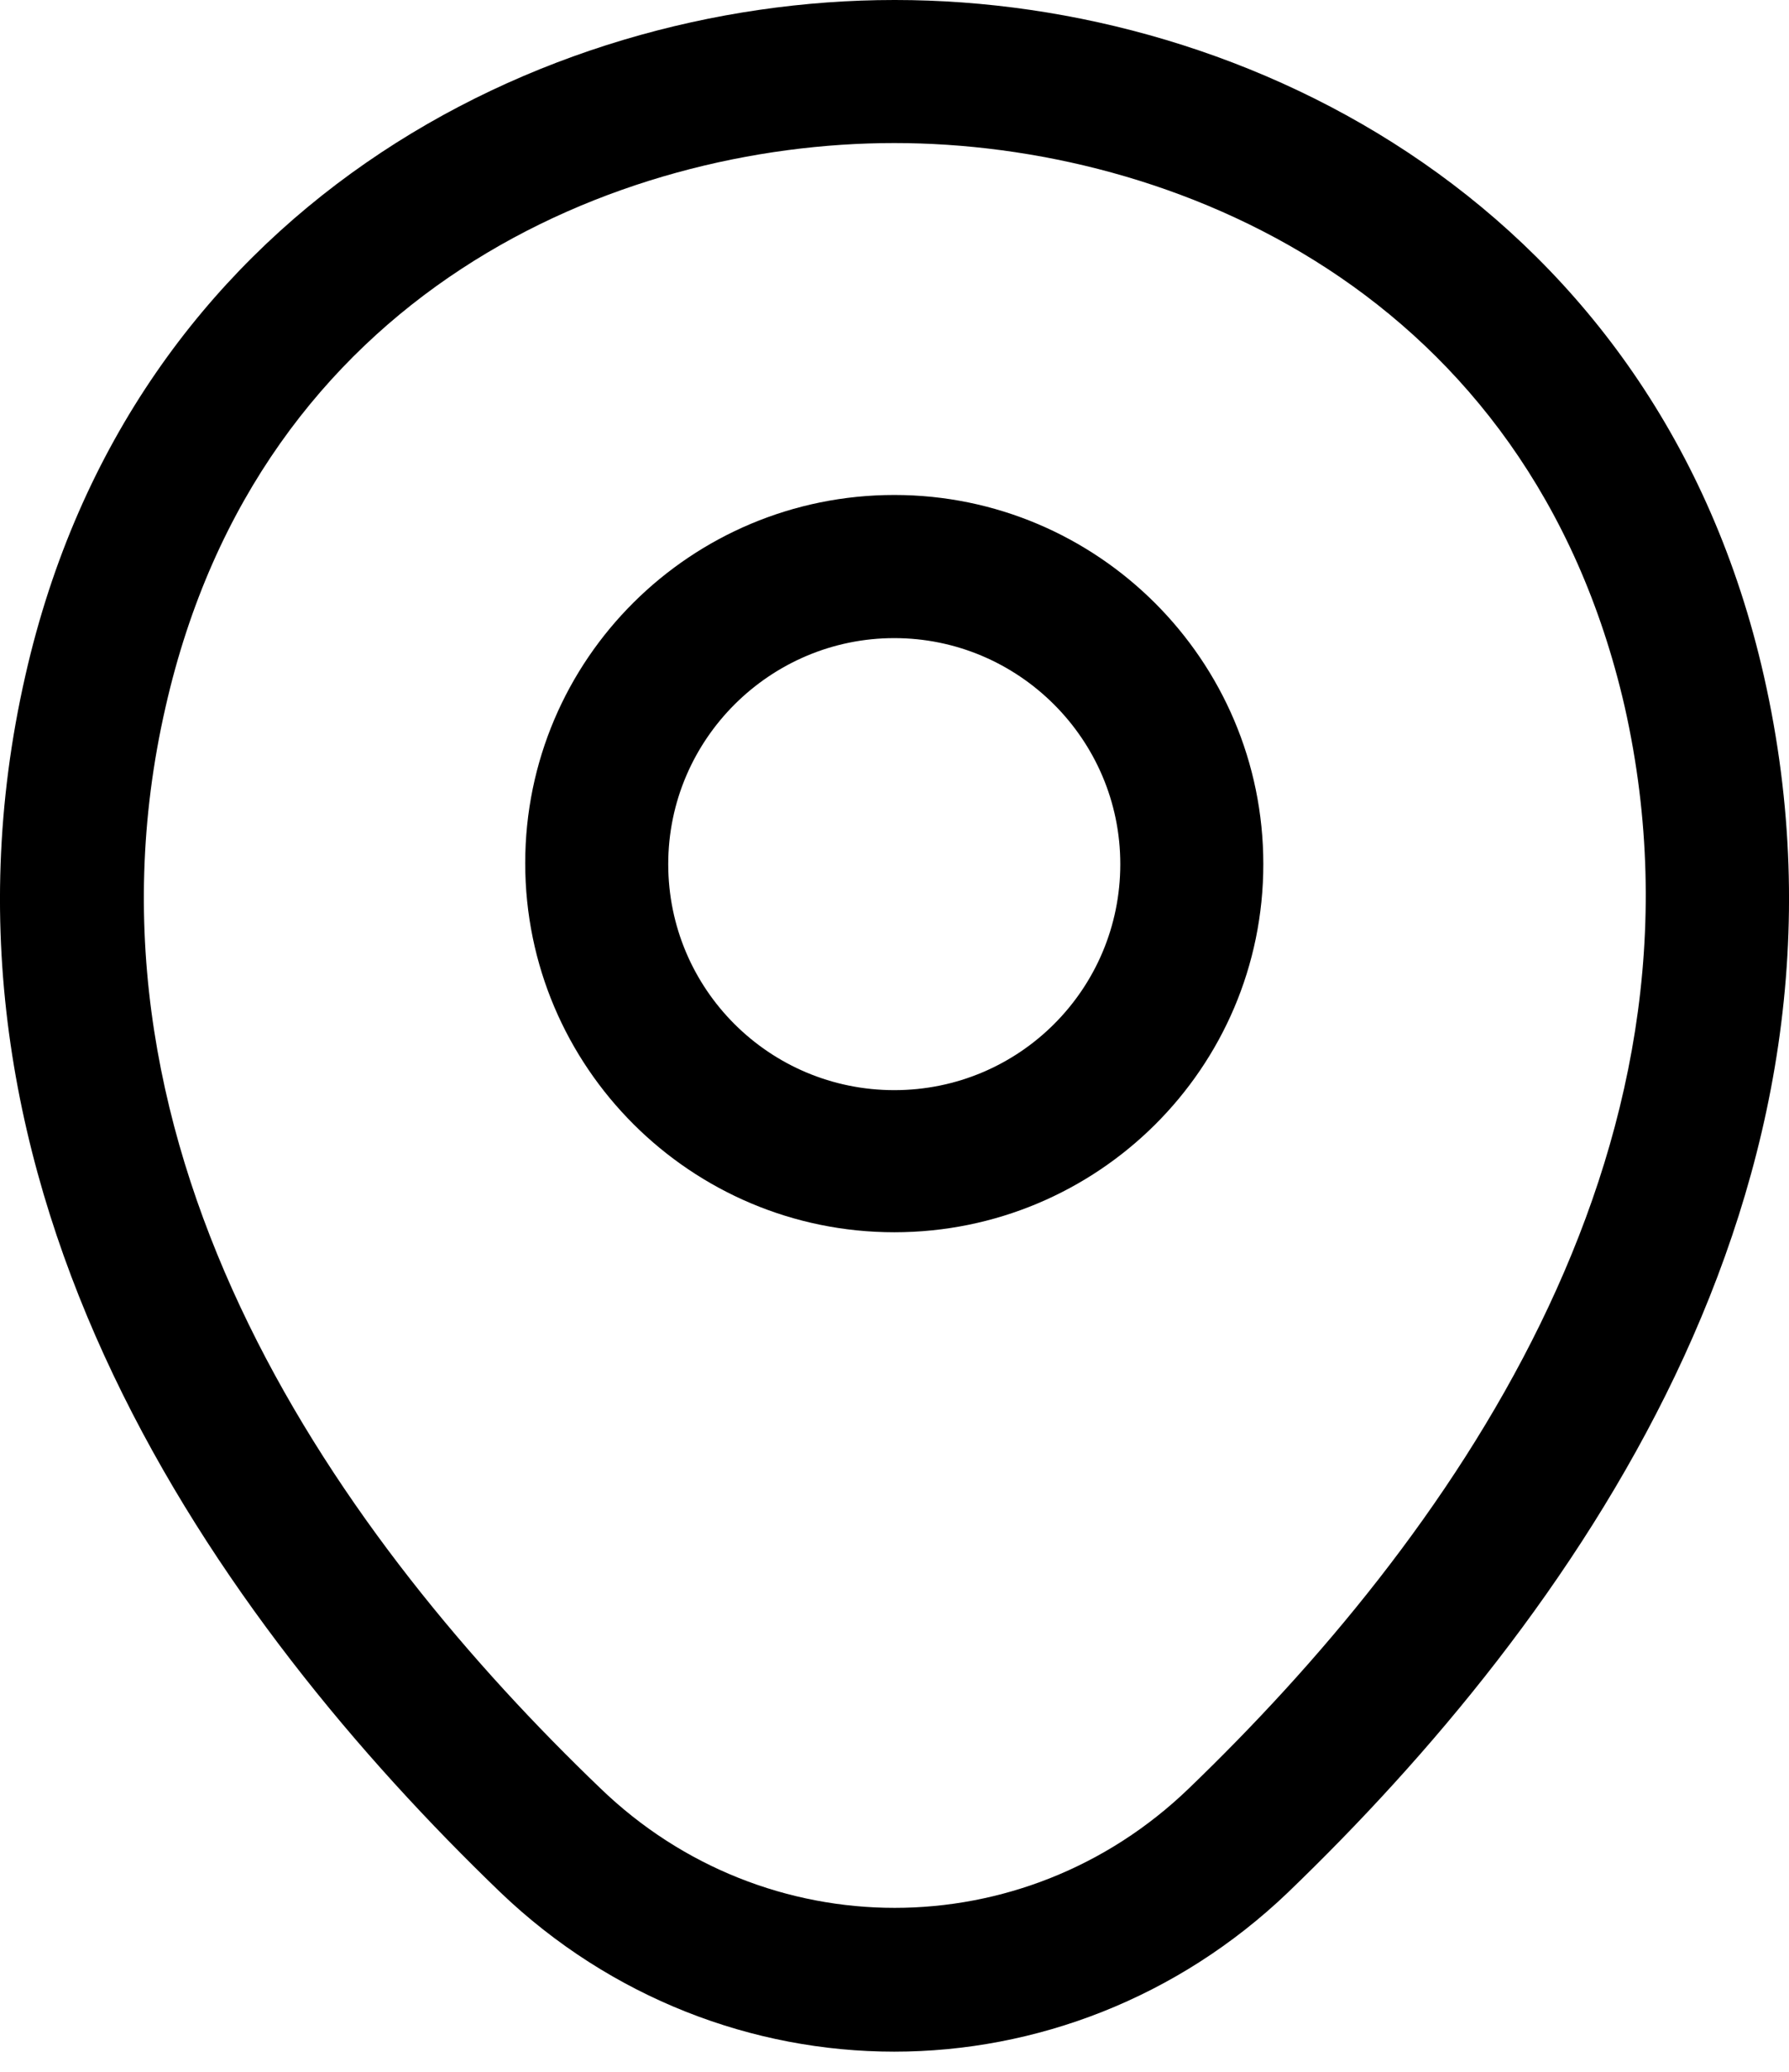 <svg width="19" height="22" viewBox="0 0 19 22" fill="none" xmlns="http://www.w3.org/2000/svg">
<path d="M9.498 13.085C7.34 13.085 5.578 11.333 5.578 9.166C5.578 6.998 7.34 5.256 9.498 5.256C11.655 5.256 13.417 7.009 13.417 9.176C13.417 11.343 11.655 13.085 9.498 13.085ZM9.498 6.776C8.181 6.776 7.097 7.849 7.097 9.176C7.097 10.503 8.171 11.576 9.498 11.576C10.825 11.576 11.898 10.503 11.898 9.176C11.898 7.849 10.815 6.776 9.498 6.776Z" fill="black"/>
<path d="M9.497 21.786C7.998 21.786 6.489 21.219 5.314 20.094C2.326 17.218 -0.976 12.63 0.27 7.171C1.394 2.218 5.719 0 9.497 0H9.507C13.285 0 17.61 2.218 18.734 7.181C19.97 12.64 16.668 17.218 13.68 20.094C12.505 21.219 10.996 21.786 9.497 21.786ZM9.497 1.519C6.55 1.519 2.762 3.089 1.759 7.505C0.665 12.275 3.663 16.387 6.377 18.99C8.13 20.682 10.874 20.682 12.627 18.99C15.331 16.387 18.329 12.275 17.255 7.505C16.242 3.089 12.444 1.519 9.497 1.519Z" fill="black"/>
</svg>

